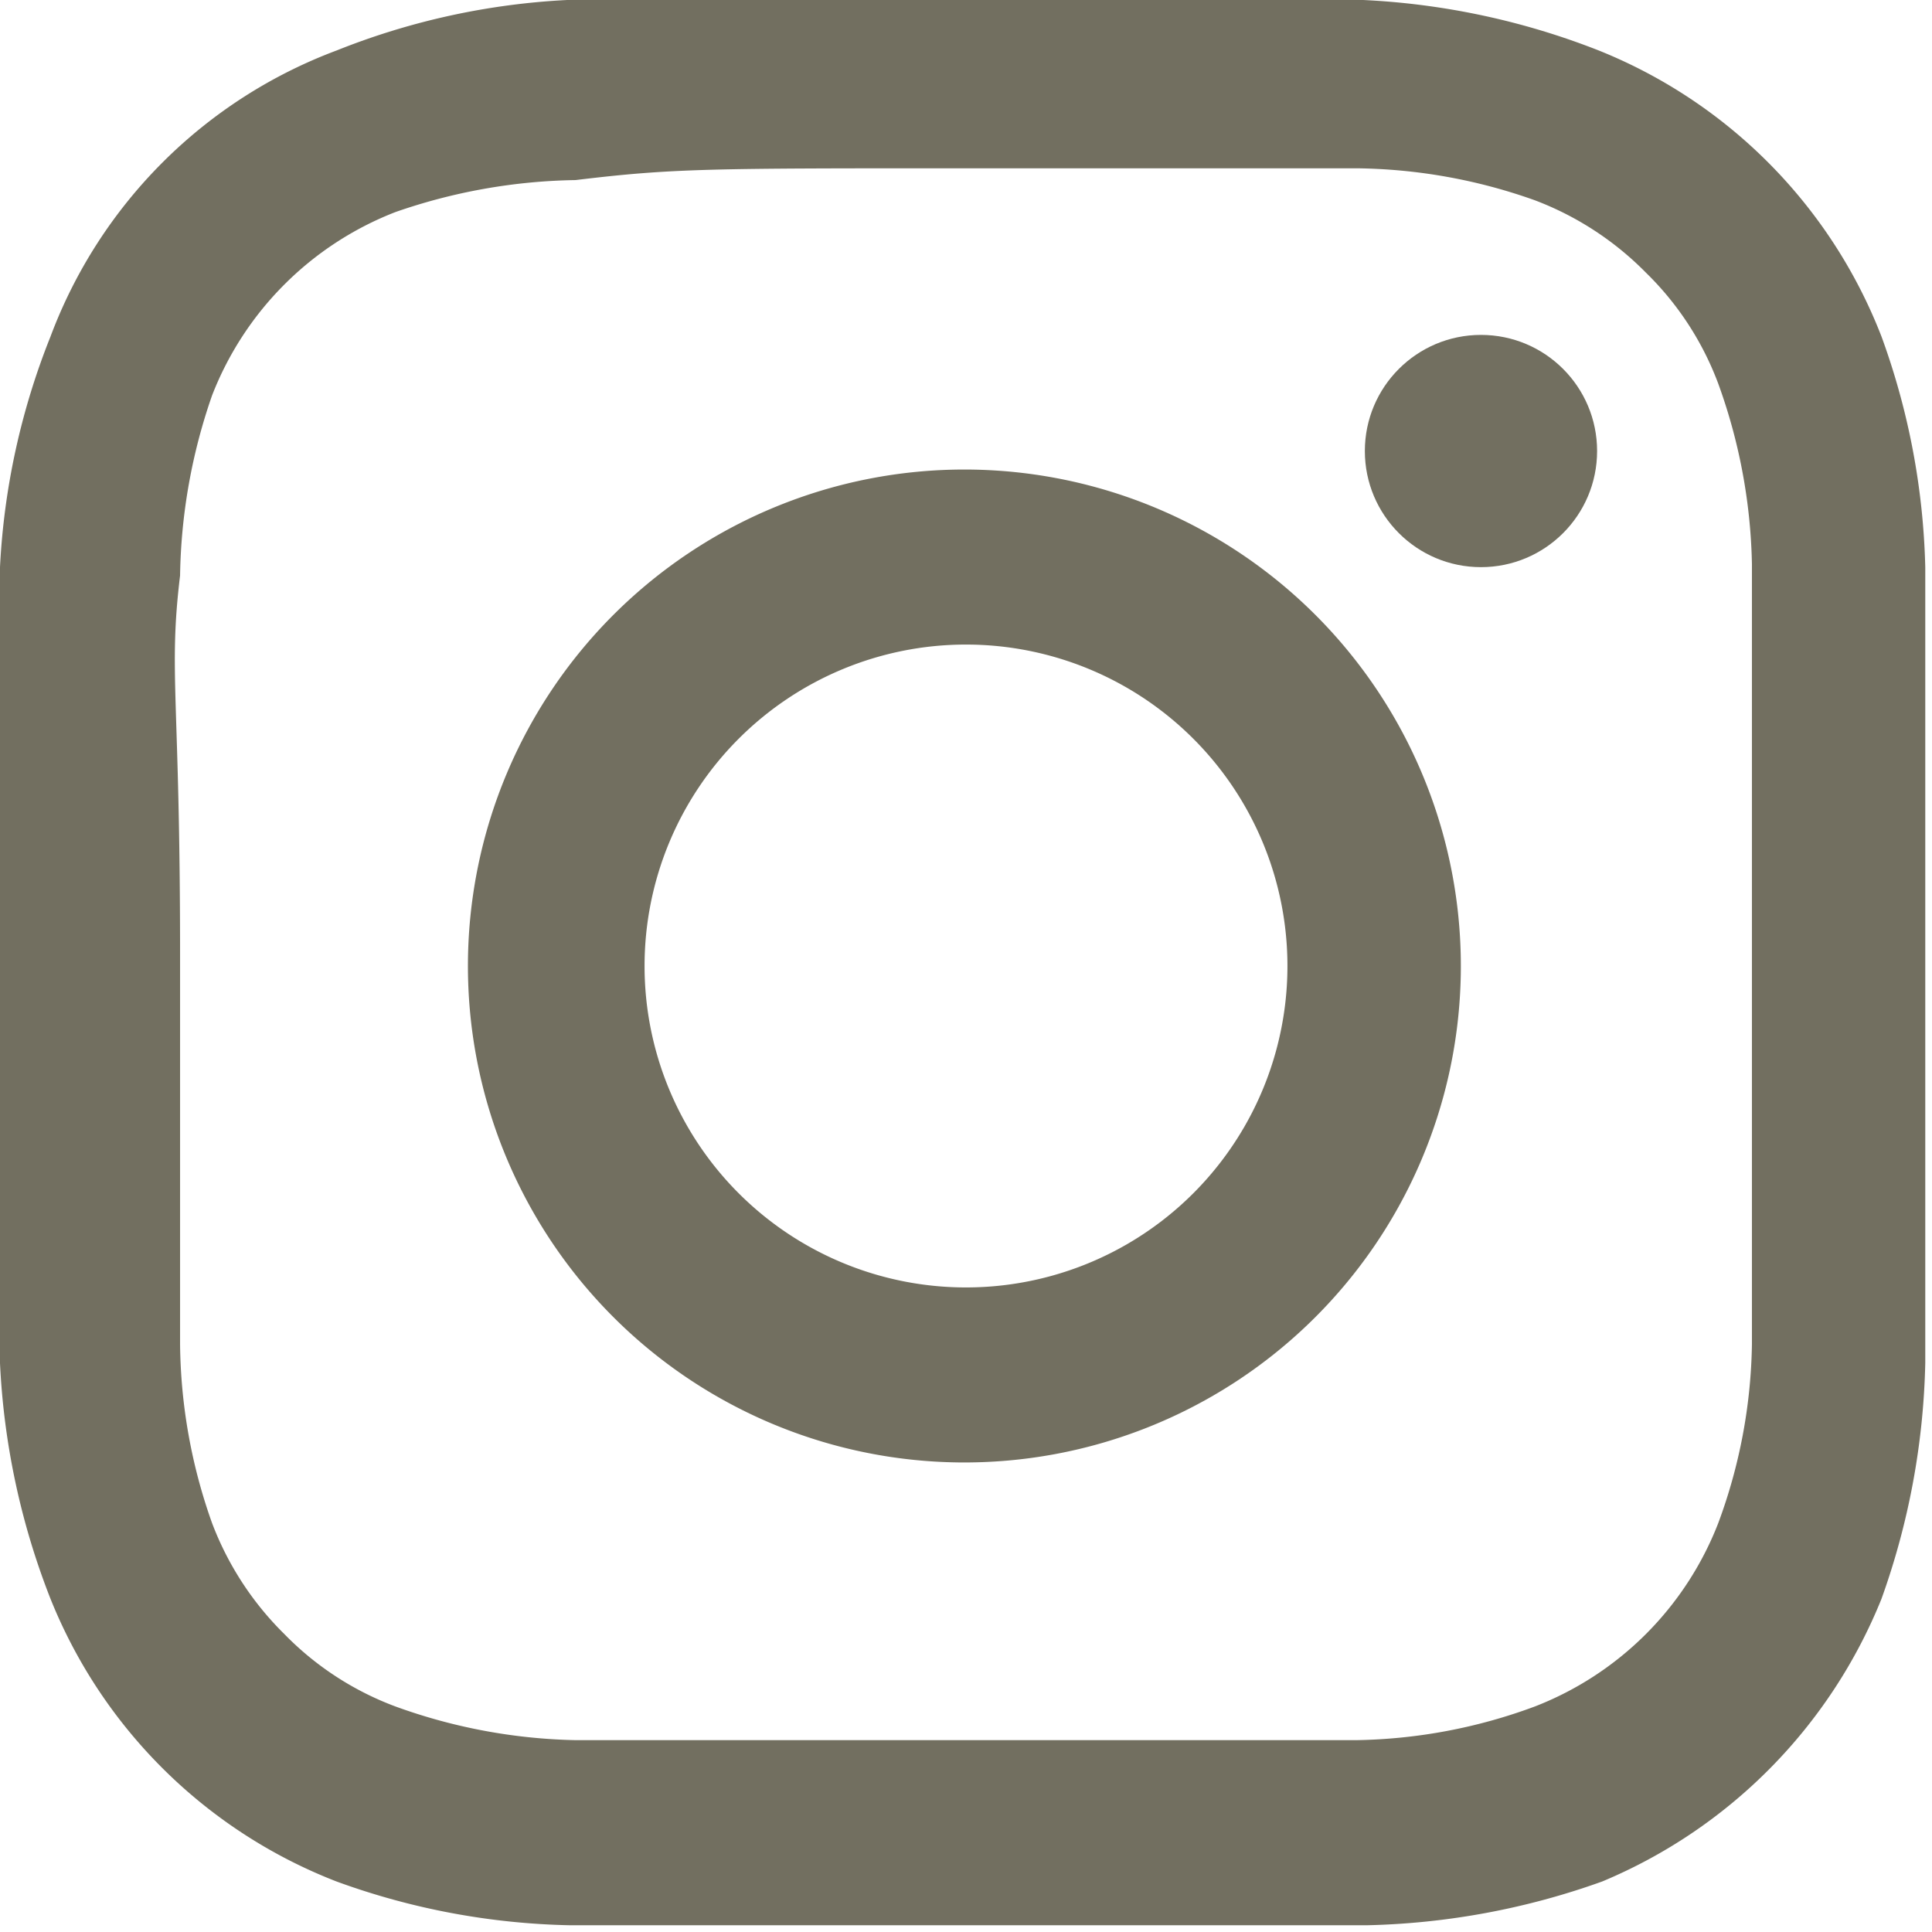 <svg xmlns="http://www.w3.org/2000/svg" viewBox="0 0 11.48 11.48"><defs><style>.cls-1{fill:#726f60;}</style></defs><title>アセット 5</title><g id="レイヤー_2" data-name="レイヤー 2"><g id="Logo"><path class="cls-1" d="M5.74,1c1.53,0,1.71,0,2.32,0a3.25,3.25,0,0,1,1.06.19,1.84,1.84,0,0,1,.66.43,1.8,1.8,0,0,1,.43.66,3.32,3.32,0,0,1,.2,1.07c0,.6,0,.79,0,2.32s0,1.71,0,2.32a3.18,3.18,0,0,1-.2,1.06,1.91,1.91,0,0,1-1.09,1.09,3.18,3.18,0,0,1-1.06.2c-.61,0-.79,0-2.32,0s-1.72,0-2.32,0a3.32,3.32,0,0,1-1.07-.2,1.8,1.8,0,0,1-.66-.43,1.84,1.84,0,0,1-.43-.66,3.25,3.25,0,0,1-.19-1.06c0-.61,0-.79,0-2.32S1,4,1.07,3.42a3.4,3.4,0,0,1,.19-1.07A1.91,1.91,0,0,1,2.35,1.26a3.4,3.4,0,0,1,1.07-.19C4,1,4.21,1,5.74,1m0-1C4.18,0,4,0,3.37,0A4.26,4.26,0,0,0,2,.3,2.9,2.9,0,0,0,.3,2,4.26,4.26,0,0,0,0,3.37C0,4,0,4.18,0,5.74S0,7.49,0,8.1A4.39,4.39,0,0,0,.3,9.5,3,3,0,0,0,2,11.18a4.29,4.29,0,0,0,1.39.26c.61,0,.81,0,2.37,0s1.75,0,2.36,0a4.42,4.42,0,0,0,1.4-.26A3.06,3.06,0,0,0,11.18,9.5a4.42,4.42,0,0,0,.26-1.4c0-.61,0-.8,0-2.36s0-1.76,0-2.37A4.29,4.29,0,0,0,11.18,2,3,3,0,0,0,9.5.3,4.39,4.39,0,0,0,8.1,0c-.61,0-.8,0-2.36,0Z"/><path class="cls-1" d="M5.74,2.79a2.95,2.95,0,1,0,2.94,3A2.95,2.95,0,0,0,5.74,2.79Zm0,4.86A1.91,1.91,0,1,1,7.65,5.74,1.91,1.91,0,0,1,5.74,7.65Z"/><circle class="cls-1" cx="8.8" cy="2.68" r="0.69"/></g></g></svg>